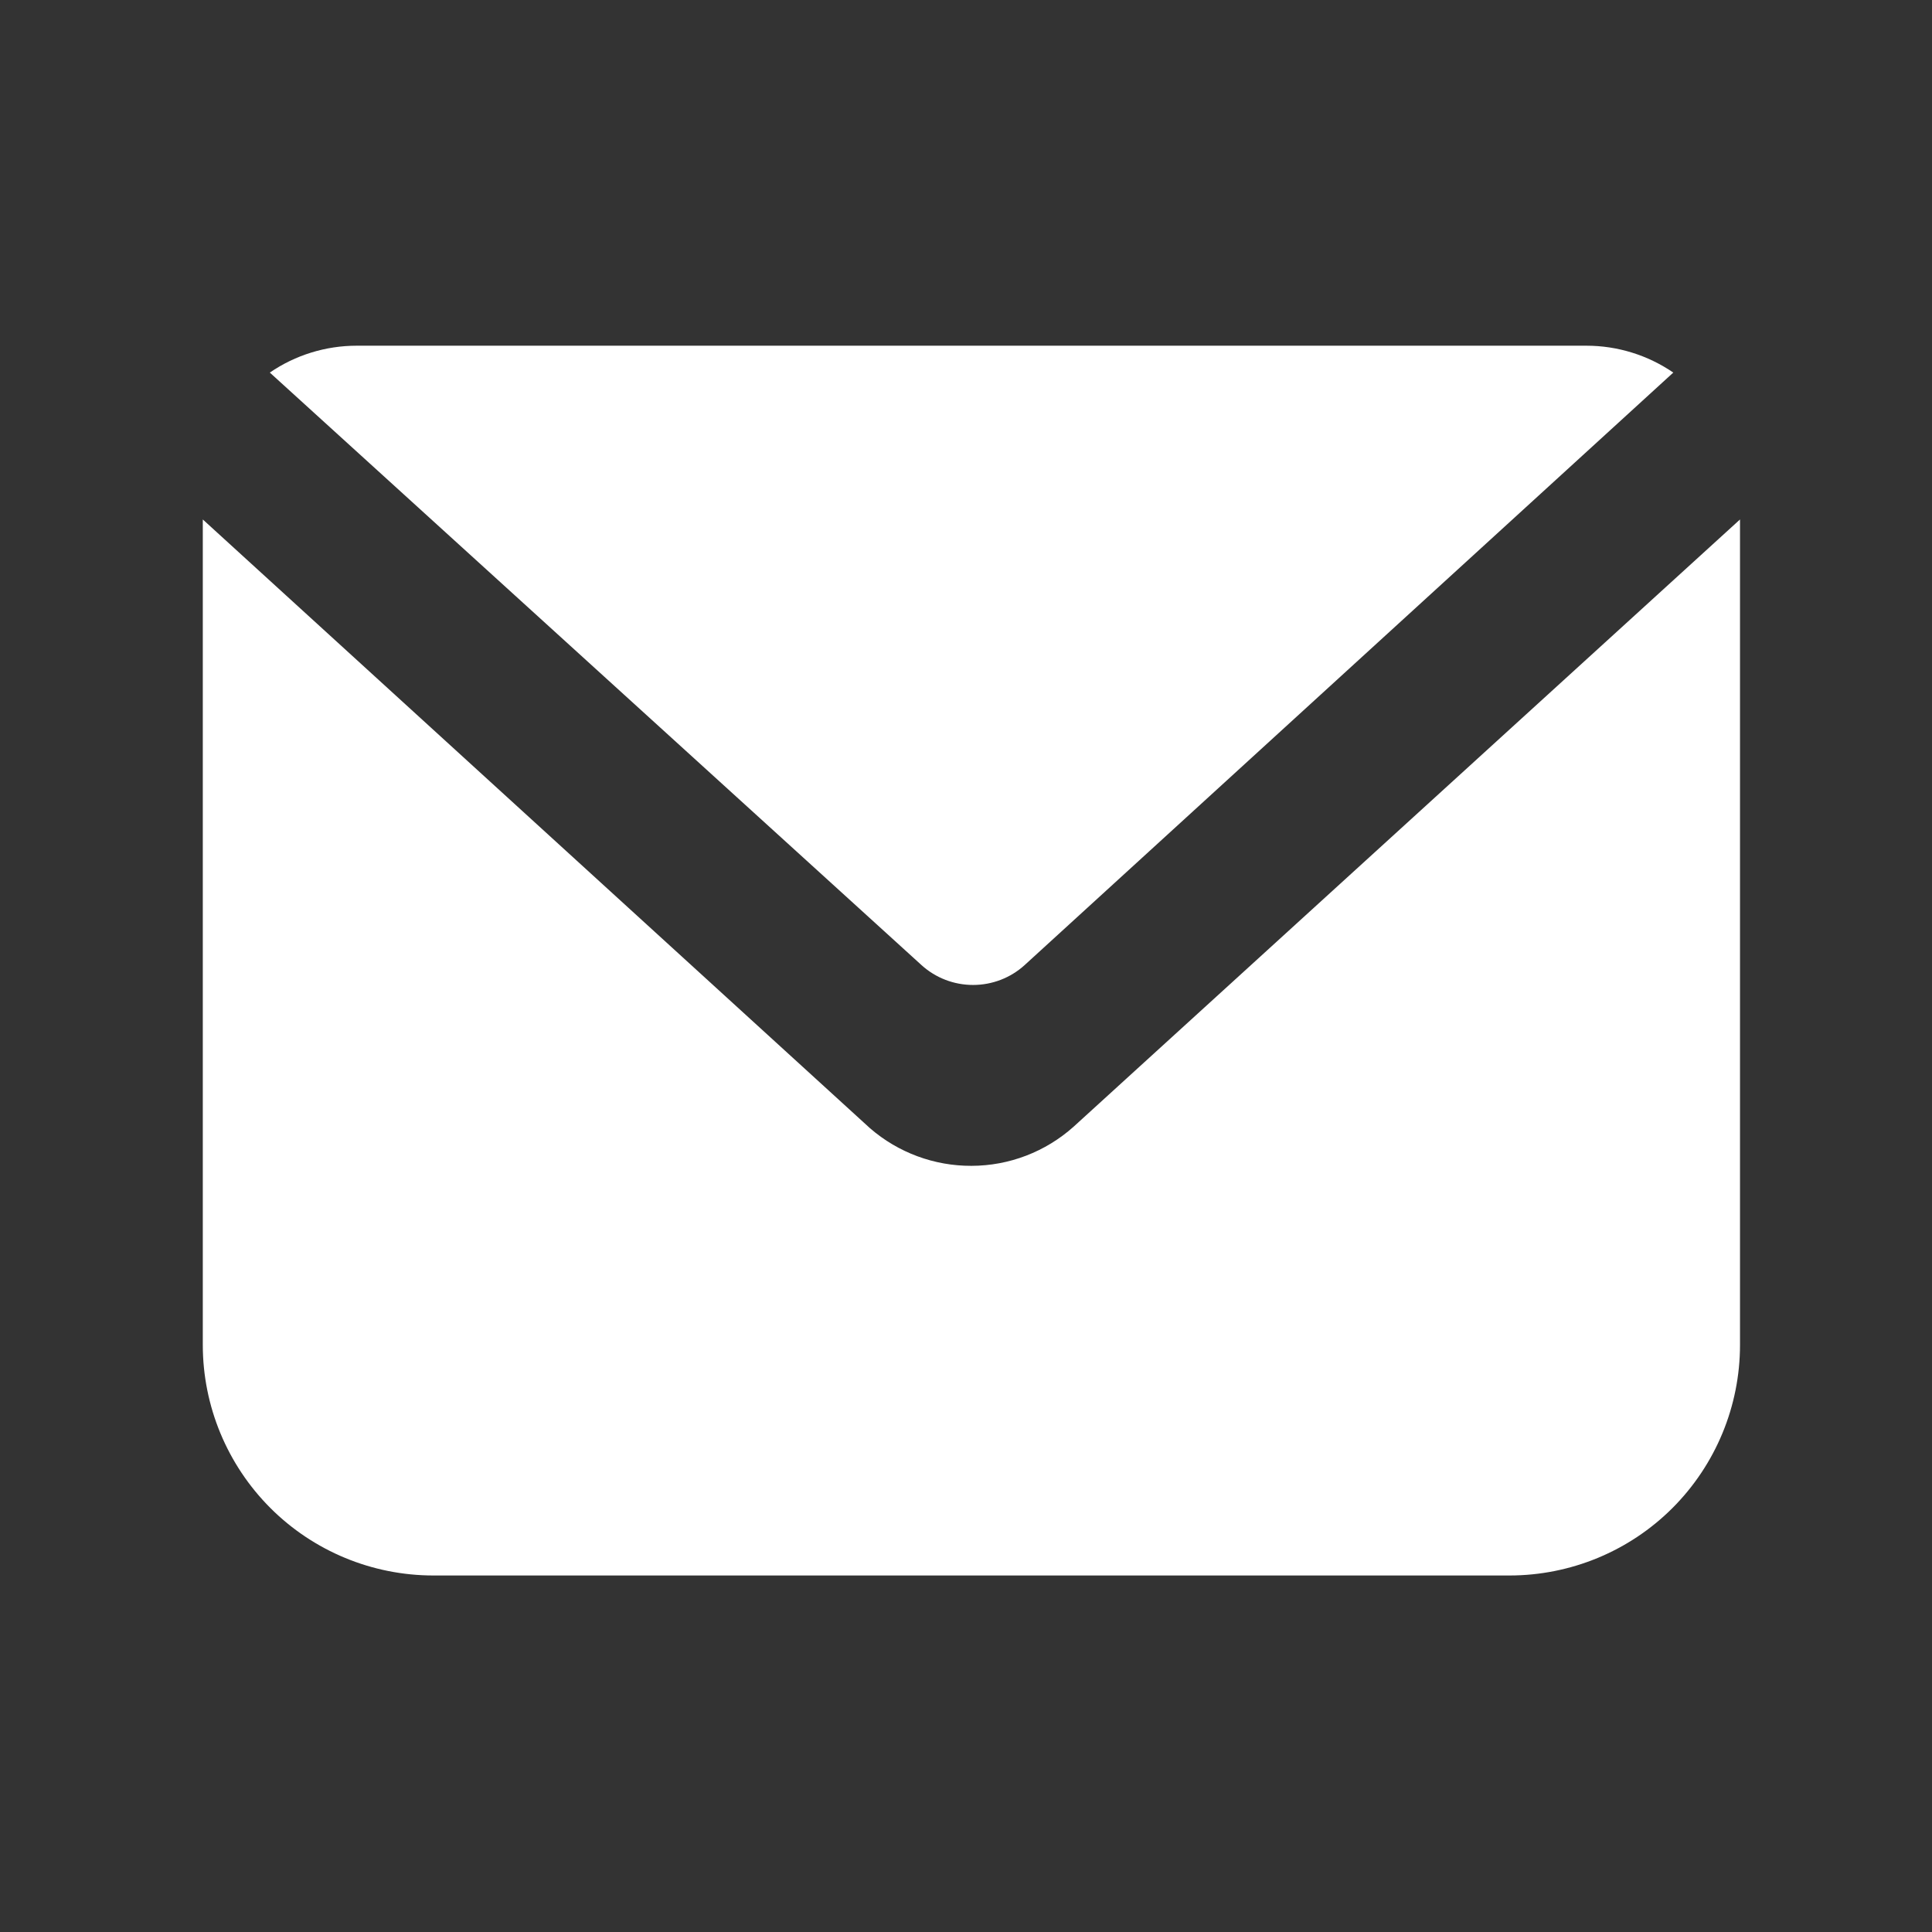 <svg width="32" height="32" viewBox="0 0 32 32" fill="none" xmlns="http://www.w3.org/2000/svg">
  <rect x="0" y="0" width="32" height="32" fill="#333333" stroke="none"/>
  <path d="M16.97 15.986C16.736 16.198 16.432 16.314 16.117 16.314C15.802 16.314 15.498 16.198 15.264 15.986L4.469 6.171C4.892 5.881 5.394 5.726 5.907 5.726H26.276C26.79 5.726 27.291 5.881 27.715 6.171L16.97 15.986Z" fill="white"/>
  <path d="M28.82 8.604V22.276C28.82 23.289 28.418 24.26 27.702 24.977C26.986 25.693 26.014 26.095 25.001 26.095H7.179C6.166 26.095 5.194 25.693 4.478 24.977C3.762 24.26 3.359 23.289 3.359 22.276V8.604L14.409 18.686C14.876 19.091 15.473 19.312 16.09 19.31C16.715 19.309 17.317 19.078 17.783 18.661L28.82 8.604Z" fill="white"/>
</svg>